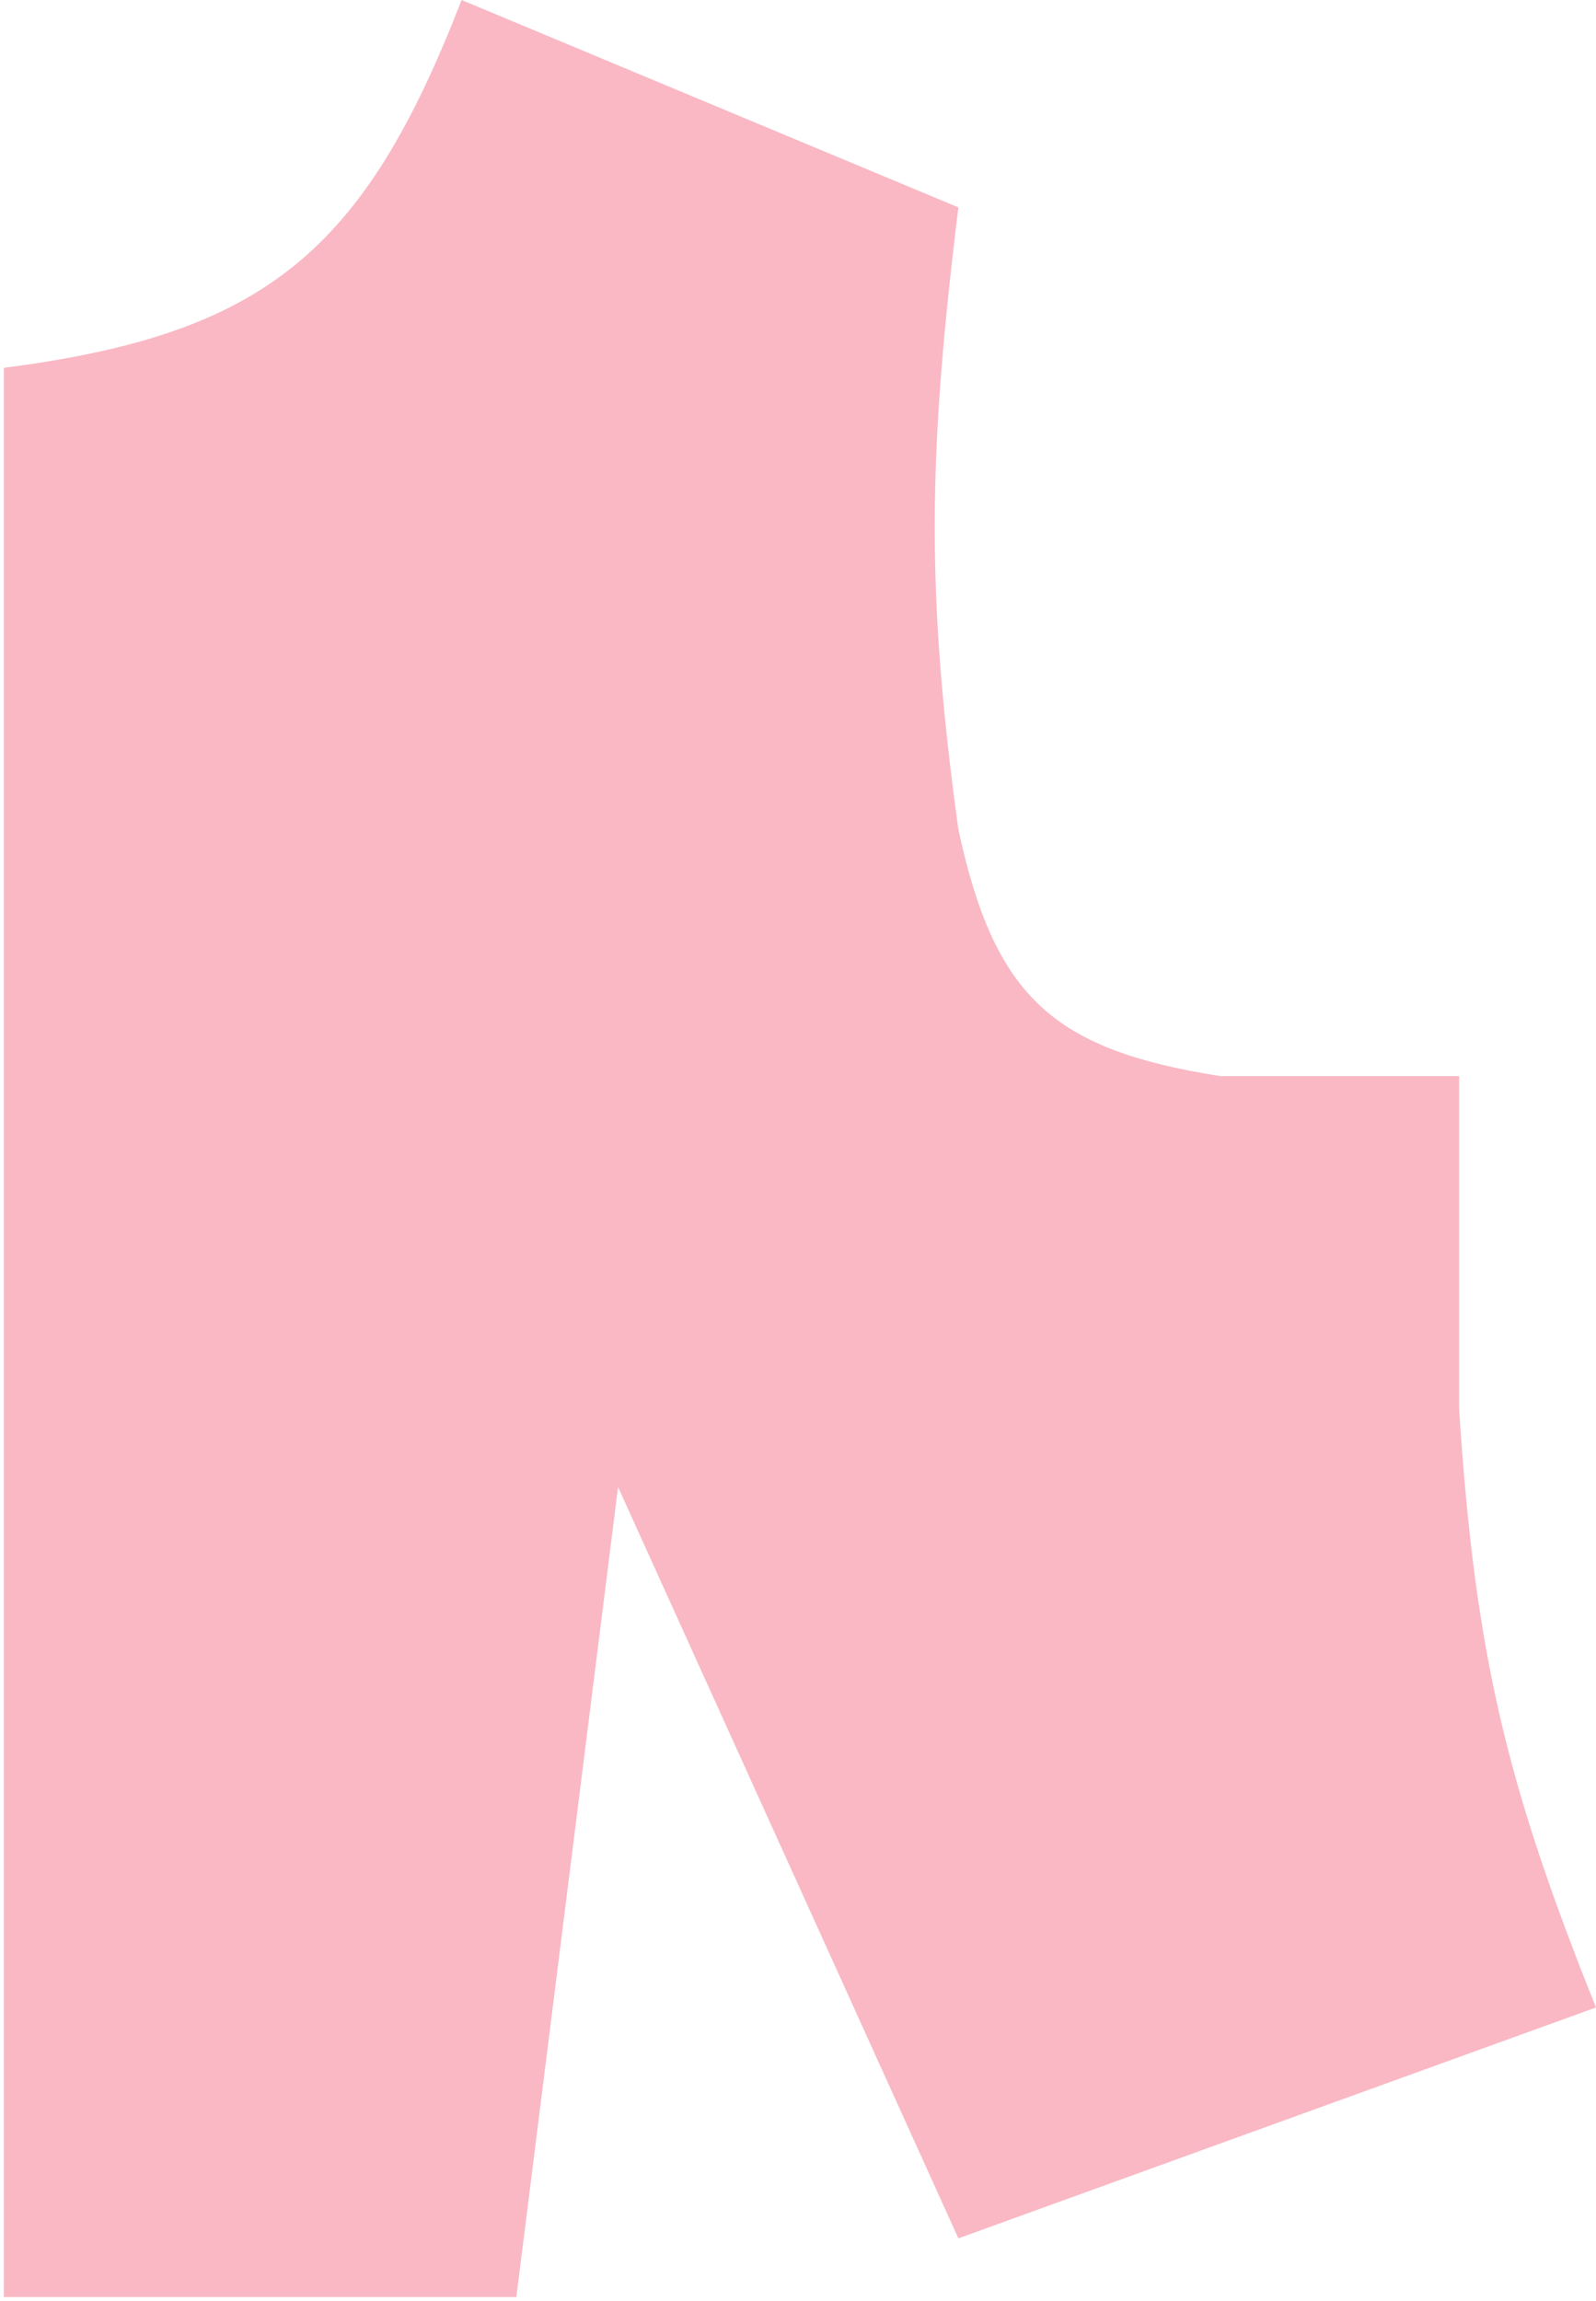 <?xml version="1.0" encoding="UTF-8"?> <svg xmlns="http://www.w3.org/2000/svg" width="204" height="294" viewBox="0 0 204 294" fill="none"> <path d="M0.5 47C33.859 42.692 46.512 32.227 59 0L122.5 26.5C118.598 58.249 118.348 75.714 122.5 106C127.134 127.464 134.658 134.15 156 137.5H186.5V180C188.532 211.456 192.609 228.109 204 256.5L122.5 286L79 190L66 293.5H0.5V47Z" fill="#F9B8C4"></path> </svg> 